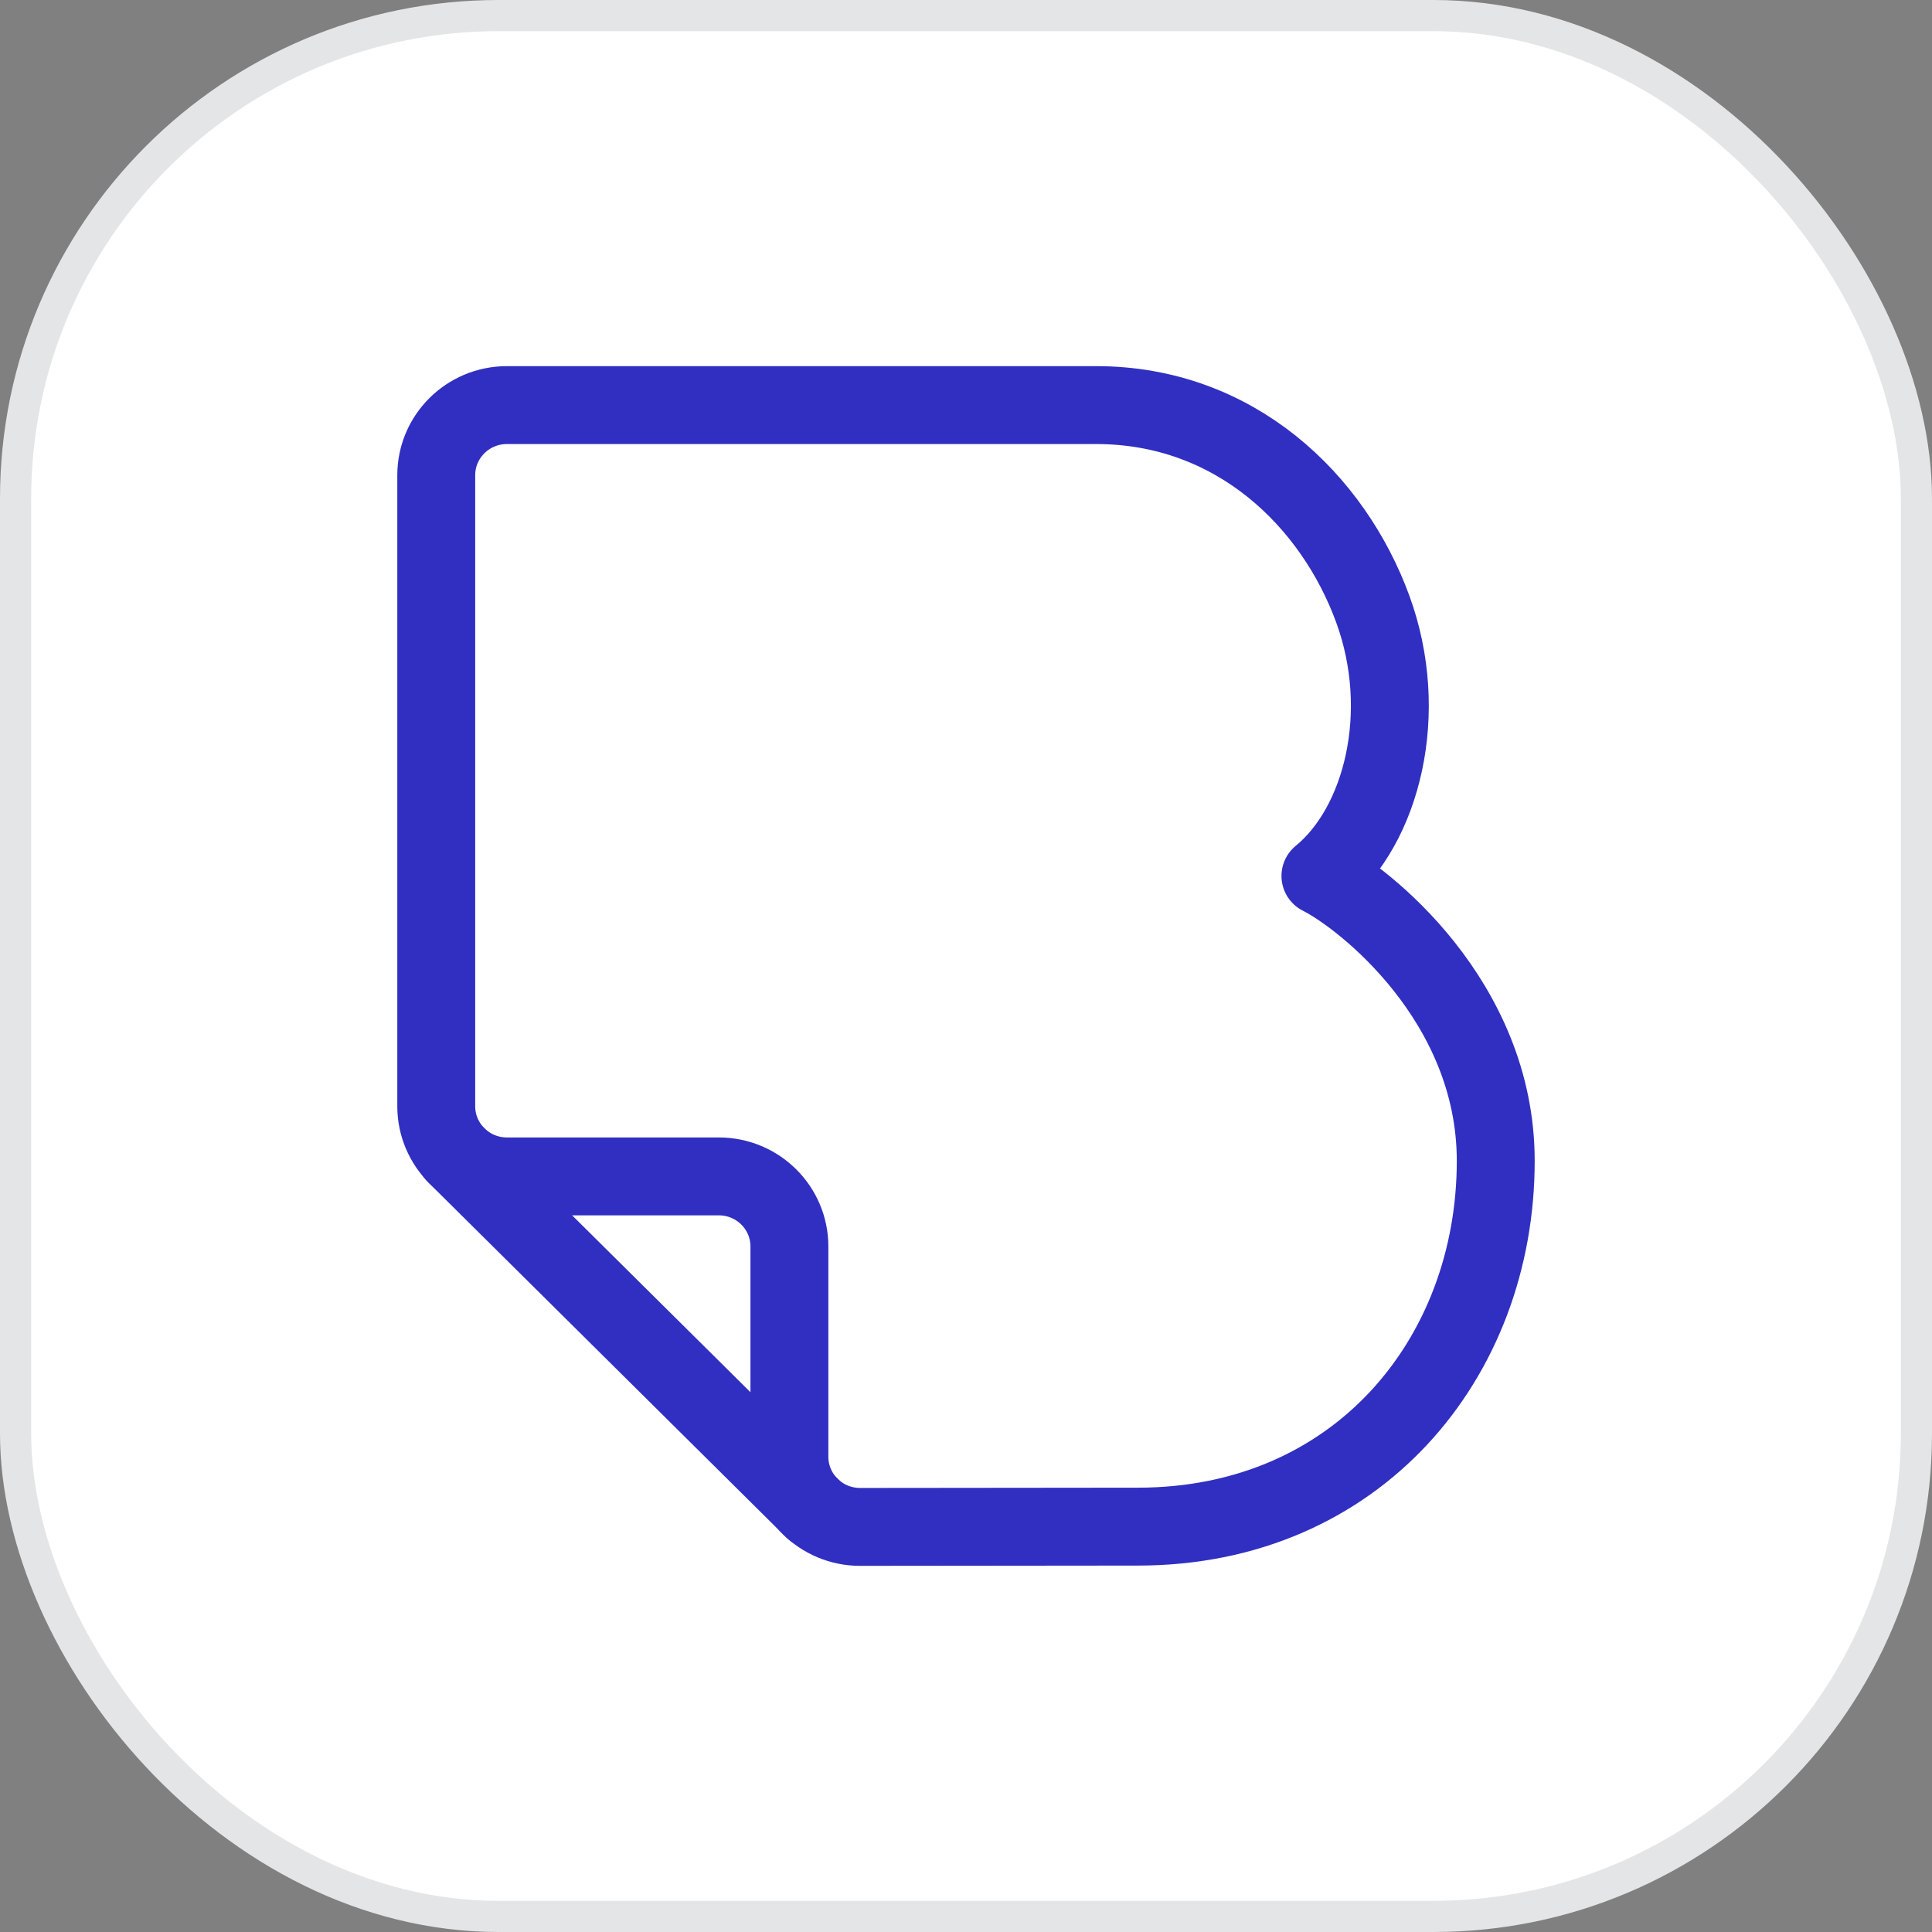 <svg width="62" height="62" viewBox="0 0 62 62" fill="none" xmlns="http://www.w3.org/2000/svg">
<rect x="0" y="0" width="62" height="62" fill="#808080" stroke="none"/>
<rect x="0.5" y="0.5" width="61" height="61" rx="15.5" fill="white" stroke="#E4E5E6"/>
<path fill-rule="evenodd" clip-rule="evenodd" d="M16.267 13C22.562 13 28.857 13 35.153 13C39.637 12.989 42.785 16.071 44.055 19.548C45.268 22.867 44.356 26.49 42.374 28.11C43.759 28.805 48 32.126 48 37.254C48 43.587 43.549 48.991 36.516 48.991L27.602 49C26.35 49.001 25.335 47.995 25.333 46.752C25.333 46.751 25.333 46.751 25.333 46.75V40.002C25.333 38.759 24.319 37.752 23.067 37.752H16.267C15.015 37.752 14 36.744 14 35.502V15.25C14 14.008 15.015 13 16.267 13Z" stroke="#312FC1" stroke-width="2.5" stroke-linejoin="round"/>
<path d="M14.613 37.046L26.103 48.441" stroke="#312FC1" stroke-width="2.5" stroke-linecap="round"/>
</svg>
